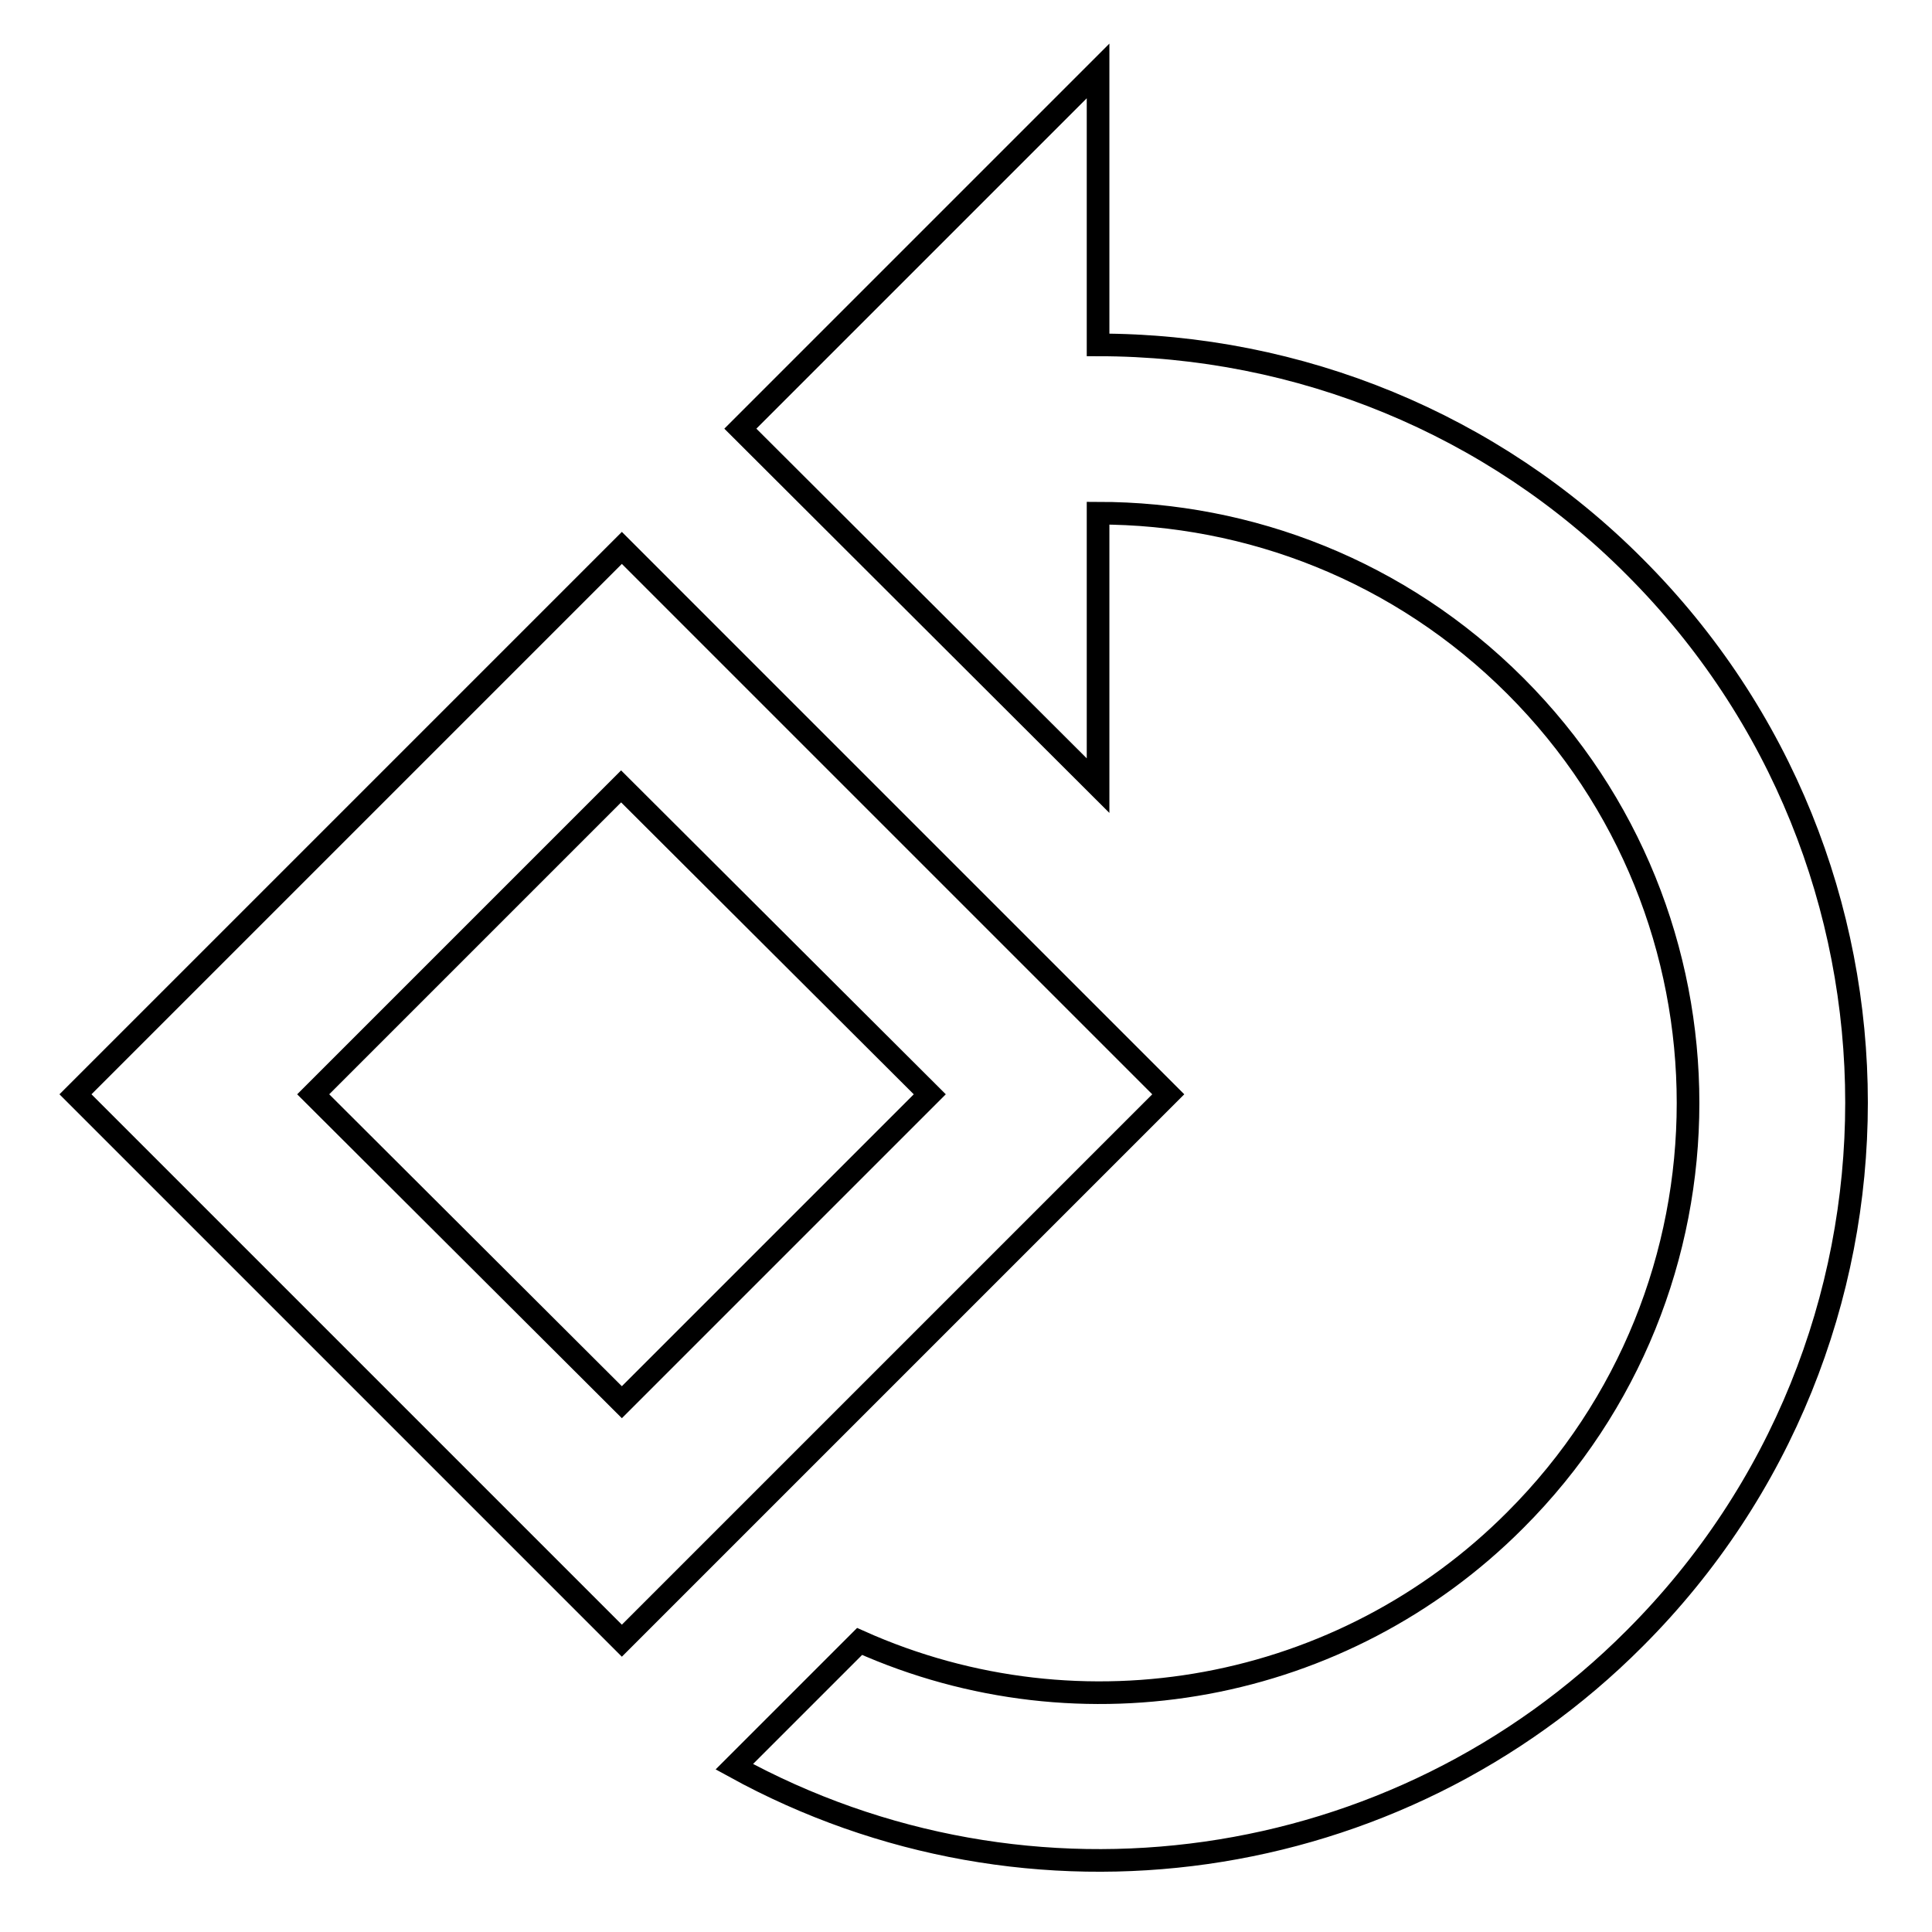 <?xml version="1.0" encoding="utf-8"?>
<!-- Svg Vector Icons : http://www.onlinewebfonts.com/icon -->
<!DOCTYPE svg PUBLIC "-//W3C//DTD SVG 1.1//EN" "http://www.w3.org/Graphics/SVG/1.1/DTD/svg11.dtd">
<svg version="1.1" xmlns="http://www.w3.org/2000/svg" xmlns:xlink="http://www.w3.org/1999/xlink" x="0px" y="0px" viewBox="0 0 256 256" enable-background="new 0 0 256 256" xml:space="preserve">
<g> <path stroke-width="3" fill-opacity="0" stroke="#000000"  d="M82.4,72.6L10,145l72.4,72.4l72.4-72.4L82.4,72.6z M41.5,145l40.8-40.8l40.9,40.8l-40.8,40.8L41.5,145z  M216.6,75.1c-18.8-18.9-44.4-29.4-71.1-29.4V9.4L98.1,56.8l47.4,47.3V68c20,0,40,7.6,55.3,22.9c30.5,30.5,30.5,80,0,110.5 c-22.8,22.9-57.4,29.3-86.9,16.1l-16.6,16.6c39.1,21.5,87.8,14.6,119.3-17C255.8,177.9,255.8,114.3,216.6,75.1z"/></g>
</svg>